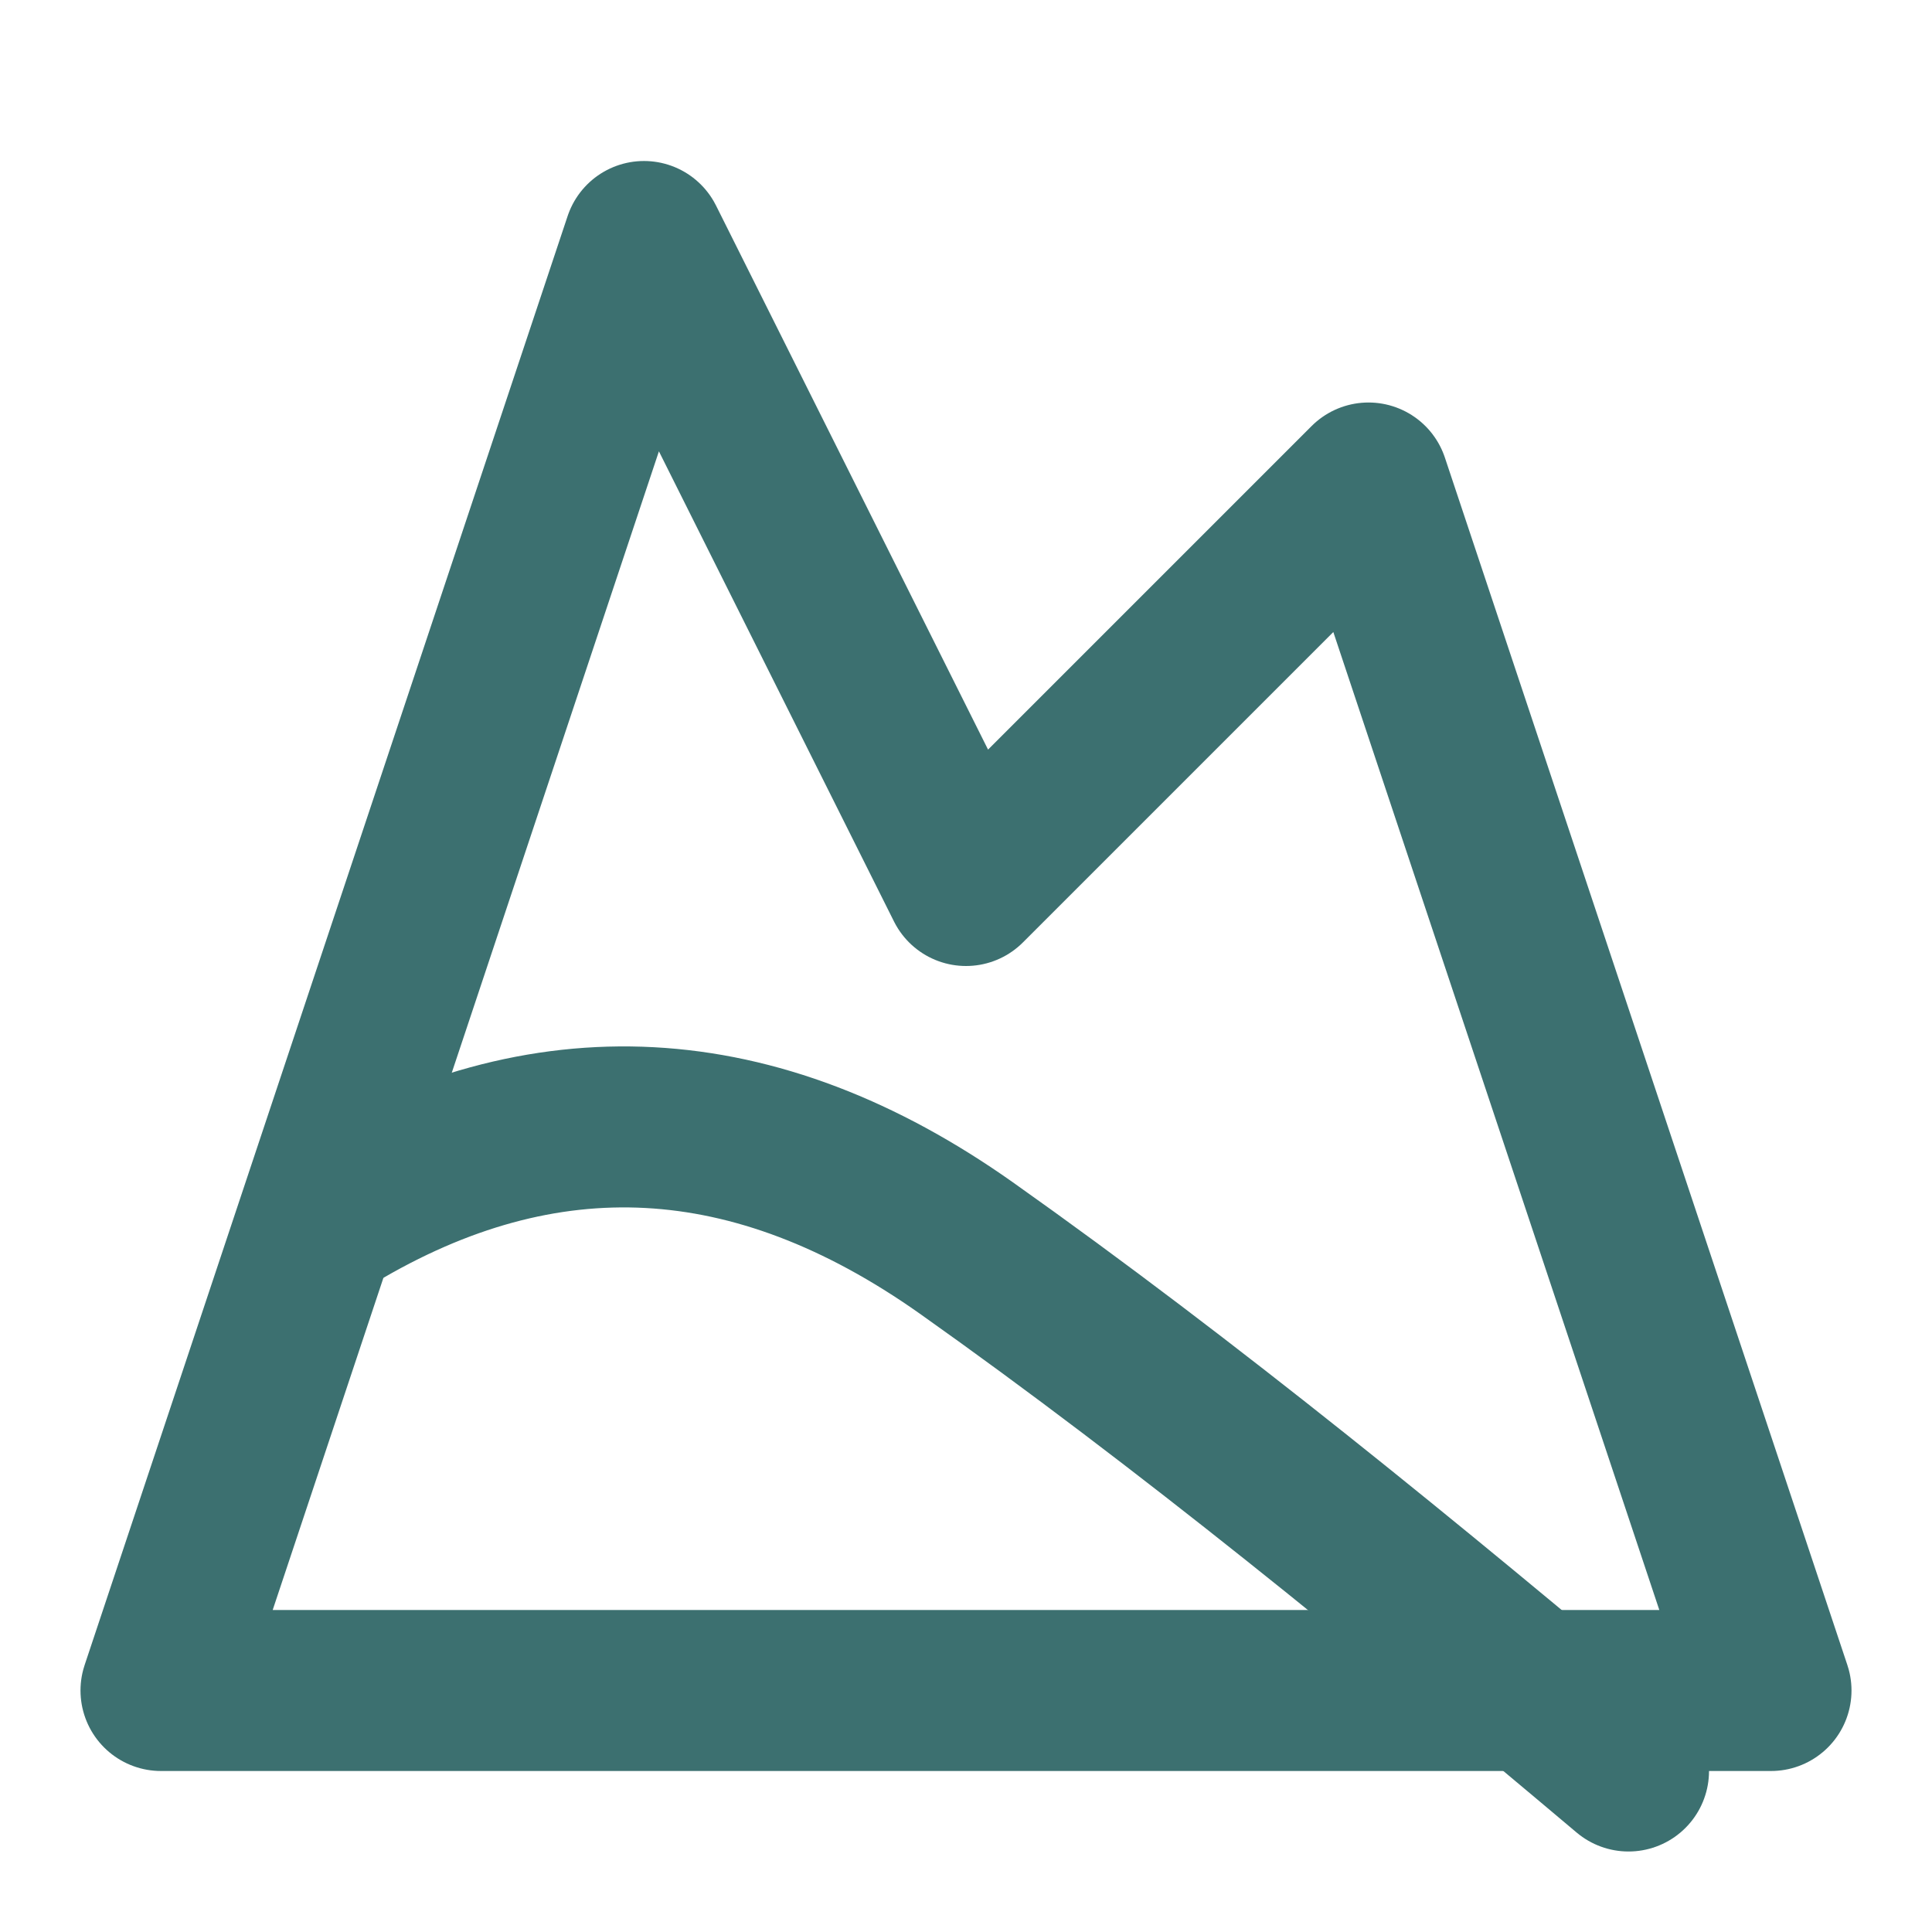 <svg width="512" height="512" viewBox="0 0 24 24" xmlns="http://www.w3.org/2000/svg" fill="none">
  <path d="m8 3 4 8 5-5 5 15H2L8 3z" stroke="#3C7070" stroke-width="2" stroke-linecap="round" stroke-linejoin="round" />
  <path d="M4.14 15.08c2.62-1.57 5.24-1.43 7.86.42 2.74 1.94 5.49 4.19 8.23 6.5" stroke="#3C7070" stroke-width="2" stroke-linecap="round" stroke-linejoin="round" />
</svg>